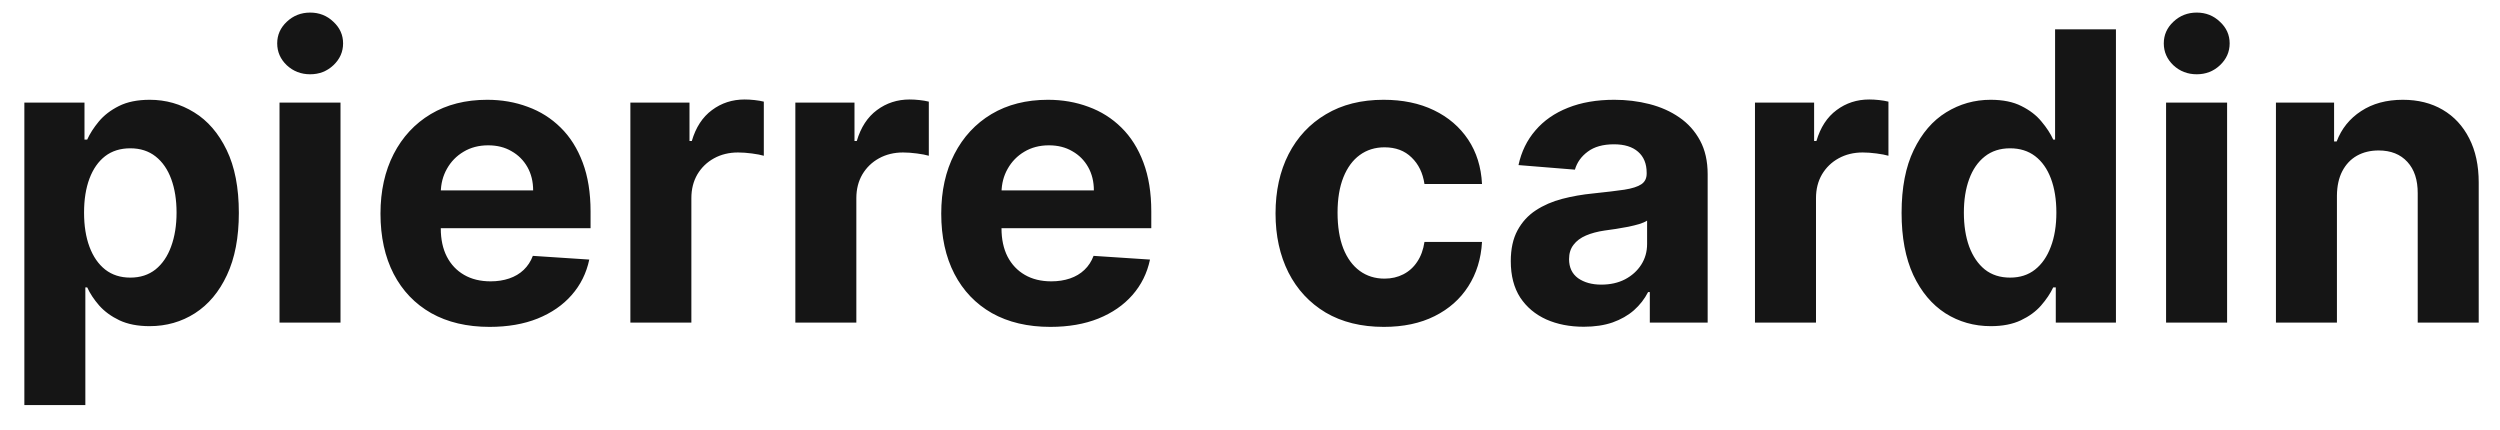 <svg xmlns="http://www.w3.org/2000/svg" fill="none" viewBox="0 0 93 16" height="16" width="93">
<path fill="#151515" d="M0.906 15.068V3.818H3.143V5.192H3.244C3.343 4.972 3.487 4.749 3.675 4.521C3.867 4.29 4.116 4.099 4.421 3.946C4.73 3.79 5.114 3.712 5.572 3.712C6.168 3.712 6.719 3.868 7.223 4.18C7.727 4.489 8.13 4.956 8.432 5.581C8.734 6.203 8.885 6.982 8.885 7.92C8.885 8.832 8.738 9.603 8.443 10.232C8.152 10.857 7.754 11.331 7.25 11.654C6.749 11.973 6.188 12.133 5.566 12.133C5.126 12.133 4.751 12.06 4.442 11.915C4.137 11.769 3.887 11.586 3.691 11.366C3.496 11.142 3.347 10.917 3.244 10.69H3.175V15.068H0.906ZM3.127 7.909C3.127 8.396 3.194 8.82 3.329 9.182C3.464 9.544 3.659 9.827 3.915 10.029C4.171 10.228 4.482 10.327 4.847 10.327C5.217 10.327 5.529 10.226 5.785 10.024C6.04 9.818 6.234 9.534 6.365 9.172C6.5 8.806 6.568 8.385 6.568 7.909C6.568 7.437 6.502 7.021 6.371 6.663C6.239 6.304 6.046 6.023 5.79 5.821C5.534 5.619 5.22 5.517 4.847 5.517C4.478 5.517 4.165 5.615 3.91 5.81C3.658 6.006 3.464 6.283 3.329 6.641C3.194 7 3.127 7.423 3.127 7.909ZM10.398 12V3.818H12.667V12H10.398ZM11.538 2.763C11.2 2.763 10.911 2.652 10.669 2.428C10.431 2.201 10.312 1.929 10.312 1.613C10.312 1.3 10.431 1.032 10.669 0.809C10.911 0.581 11.2 0.468 11.538 0.468C11.875 0.468 12.163 0.581 12.401 0.809C12.642 1.032 12.763 1.3 12.763 1.613C12.763 1.929 12.642 2.201 12.401 2.428C12.163 2.652 11.875 2.763 11.538 2.763ZM18.213 12.16C17.372 12.16 16.647 11.989 16.04 11.648C15.436 11.304 14.971 10.818 14.644 10.189C14.318 9.557 14.154 8.809 14.154 7.946C14.154 7.105 14.318 6.366 14.644 5.73C14.971 5.095 15.431 4.599 16.024 4.244C16.621 3.889 17.32 3.712 18.123 3.712C18.663 3.712 19.165 3.799 19.63 3.973C20.099 4.143 20.507 4.401 20.855 4.745C21.207 5.089 21.48 5.523 21.676 6.045C21.871 6.563 21.969 7.17 21.969 7.866V8.49H15.06V7.083H19.833C19.833 6.757 19.762 6.467 19.62 6.215C19.477 5.963 19.28 5.766 19.028 5.624C18.78 5.478 18.49 5.406 18.16 5.406C17.816 5.406 17.51 5.485 17.244 5.645C16.981 5.801 16.775 6.013 16.626 6.279C16.477 6.542 16.401 6.835 16.397 7.158V8.495C16.397 8.9 16.471 9.25 16.621 9.544C16.773 9.839 16.988 10.066 17.265 10.226C17.542 10.386 17.871 10.466 18.251 10.466C18.503 10.466 18.734 10.43 18.943 10.359C19.153 10.288 19.332 10.182 19.481 10.04C19.63 9.898 19.744 9.724 19.822 9.518L21.921 9.656C21.814 10.161 21.596 10.601 21.265 10.977C20.939 11.35 20.516 11.641 19.998 11.851C19.483 12.057 18.888 12.16 18.213 12.16ZM23.45 12V3.818H25.649V5.246H25.735C25.884 4.738 26.134 4.354 26.486 4.095C26.837 3.832 27.242 3.701 27.7 3.701C27.814 3.701 27.936 3.708 28.068 3.722C28.199 3.737 28.314 3.756 28.414 3.781V5.794C28.307 5.762 28.16 5.734 27.972 5.709C27.784 5.684 27.611 5.672 27.455 5.672C27.121 5.672 26.823 5.745 26.56 5.89C26.301 6.032 26.095 6.231 25.942 6.487C25.793 6.743 25.719 7.037 25.719 7.371V12H23.45ZM29.587 12V3.818H31.787V5.246H31.872C32.022 4.738 32.272 4.354 32.623 4.095C32.975 3.832 33.38 3.701 33.838 3.701C33.952 3.701 34.074 3.708 34.205 3.722C34.337 3.737 34.452 3.756 34.552 3.781V5.794C34.445 5.762 34.298 5.734 34.11 5.709C33.921 5.684 33.749 5.672 33.593 5.672C33.259 5.672 32.961 5.745 32.698 5.89C32.439 6.032 32.233 6.231 32.08 6.487C31.931 6.743 31.856 7.037 31.856 7.371V12H29.587ZM39.073 12.16C38.231 12.16 37.507 11.989 36.899 11.648C36.296 11.304 35.831 10.818 35.504 10.189C35.177 9.557 35.014 8.809 35.014 7.946C35.014 7.105 35.177 6.366 35.504 5.73C35.831 5.095 36.29 4.599 36.883 4.244C37.48 3.889 38.18 3.712 38.982 3.712C39.522 3.712 40.024 3.799 40.49 3.973C40.958 4.143 41.367 4.401 41.715 4.745C42.066 5.089 42.34 5.523 42.535 6.045C42.73 6.563 42.828 7.17 42.828 7.866V8.49H35.919V7.083H40.692C40.692 6.757 40.621 6.467 40.479 6.215C40.337 5.963 40.14 5.766 39.888 5.624C39.639 5.478 39.35 5.406 39.019 5.406C38.675 5.406 38.37 5.485 38.103 5.645C37.84 5.801 37.635 6.013 37.485 6.279C37.336 6.542 37.26 6.835 37.256 7.158V8.495C37.256 8.9 37.331 9.25 37.48 9.544C37.633 9.839 37.848 10.066 38.125 10.226C38.401 10.386 38.73 10.466 39.11 10.466C39.362 10.466 39.593 10.43 39.803 10.359C40.012 10.288 40.191 10.182 40.34 10.04C40.49 9.898 40.603 9.724 40.681 9.518L42.78 9.656C42.674 10.161 42.455 10.601 42.125 10.977C41.798 11.35 41.376 11.641 40.857 11.851C40.342 12.057 39.747 12.16 39.073 12.16ZM51.477 12.16C50.639 12.16 49.918 11.982 49.315 11.627C48.715 11.268 48.253 10.771 47.93 10.136C47.61 9.5 47.45 8.768 47.45 7.941C47.45 7.103 47.612 6.368 47.935 5.736C48.262 5.1 48.725 4.605 49.325 4.25C49.925 3.891 50.639 3.712 51.467 3.712C52.18 3.712 52.805 3.841 53.342 4.101C53.878 4.36 54.302 4.724 54.615 5.192C54.927 5.661 55.099 6.212 55.131 6.844H52.99C52.93 6.435 52.77 6.107 52.511 5.858C52.255 5.606 51.919 5.48 51.504 5.48C51.152 5.48 50.845 5.576 50.582 5.768C50.323 5.956 50.121 6.231 49.975 6.593C49.83 6.956 49.757 7.394 49.757 7.909C49.757 8.431 49.828 8.875 49.97 9.241C50.115 9.607 50.32 9.885 50.582 10.077C50.845 10.269 51.152 10.365 51.504 10.365C51.763 10.365 51.996 10.311 52.202 10.205C52.411 10.098 52.584 9.944 52.718 9.741C52.857 9.536 52.947 9.289 52.99 9.001H55.131C55.096 9.626 54.925 10.177 54.62 10.652C54.318 11.125 53.901 11.494 53.368 11.76C52.836 12.027 52.205 12.16 51.477 12.16ZM58.917 12.155C58.395 12.155 57.93 12.064 57.522 11.883C57.113 11.698 56.79 11.427 56.552 11.068C56.318 10.706 56.201 10.255 56.201 9.715C56.201 9.26 56.284 8.879 56.451 8.57C56.618 8.261 56.845 8.012 57.133 7.824C57.42 7.636 57.747 7.494 58.113 7.398C58.482 7.302 58.869 7.234 59.274 7.195C59.75 7.146 60.134 7.099 60.425 7.057C60.716 7.011 60.927 6.943 61.059 6.854C61.19 6.766 61.256 6.634 61.256 6.46V6.428C61.256 6.091 61.149 5.83 60.936 5.645C60.727 5.461 60.428 5.368 60.041 5.368C59.633 5.368 59.308 5.459 59.066 5.64C58.825 5.817 58.665 6.041 58.587 6.311L56.488 6.141C56.595 5.643 56.804 5.214 57.117 4.852C57.429 4.486 57.833 4.205 58.326 4.01C58.823 3.811 59.398 3.712 60.052 3.712C60.507 3.712 60.941 3.765 61.357 3.871C61.776 3.978 62.147 4.143 62.47 4.367C62.797 4.591 63.054 4.878 63.243 5.23C63.431 5.578 63.525 5.995 63.525 6.482V12H61.373V10.865H61.309C61.178 11.121 61.002 11.347 60.782 11.542C60.562 11.734 60.297 11.885 59.988 11.995C59.679 12.101 59.322 12.155 58.917 12.155ZM59.567 10.588C59.901 10.588 60.196 10.523 60.451 10.391C60.707 10.256 60.908 10.075 61.053 9.848C61.199 9.621 61.272 9.363 61.272 9.076V8.207C61.201 8.254 61.103 8.296 60.979 8.335C60.858 8.371 60.721 8.404 60.569 8.436C60.416 8.465 60.263 8.491 60.111 8.516C59.958 8.538 59.819 8.557 59.695 8.575C59.429 8.614 59.196 8.676 58.997 8.761C58.798 8.847 58.644 8.962 58.534 9.108C58.424 9.25 58.369 9.427 58.369 9.64C58.369 9.949 58.481 10.185 58.704 10.349C58.932 10.508 59.219 10.588 59.567 10.588ZM65.285 12V3.818H67.485V5.246H67.571C67.72 4.738 67.97 4.354 68.322 4.095C68.673 3.832 69.078 3.701 69.536 3.701C69.65 3.701 69.772 3.708 69.904 3.722C70.035 3.737 70.15 3.756 70.25 3.781V5.794C70.143 5.762 69.996 5.734 69.808 5.709C69.62 5.684 69.447 5.672 69.291 5.672C68.957 5.672 68.659 5.745 68.396 5.89C68.137 6.032 67.931 6.231 67.778 6.487C67.629 6.743 67.555 7.037 67.555 7.371V12H65.285ZM74.057 12.133C73.436 12.133 72.873 11.973 72.369 11.654C71.868 11.331 71.47 10.857 71.175 10.232C70.884 9.603 70.739 8.832 70.739 7.92C70.739 6.982 70.89 6.203 71.191 5.581C71.493 4.956 71.894 4.489 72.395 4.18C72.9 3.868 73.452 3.712 74.052 3.712C74.51 3.712 74.892 3.79 75.197 3.946C75.506 4.099 75.755 4.29 75.943 4.521C76.135 4.749 76.28 4.972 76.38 5.192H76.449V1.091H78.713V12H76.475V10.69H76.38C76.273 10.917 76.122 11.142 75.927 11.366C75.735 11.586 75.485 11.769 75.176 11.915C74.87 12.06 74.498 12.133 74.057 12.133ZM74.776 10.327C75.142 10.327 75.451 10.228 75.703 10.029C75.959 9.827 76.154 9.544 76.289 9.182C76.428 8.82 76.497 8.396 76.497 7.909C76.497 7.423 76.429 7 76.294 6.641C76.159 6.283 75.964 6.006 75.709 5.81C75.453 5.615 75.142 5.517 74.776 5.517C74.403 5.517 74.089 5.619 73.834 5.821C73.578 6.023 73.384 6.304 73.253 6.663C73.121 7.021 73.056 7.437 73.056 7.909C73.056 8.385 73.121 8.806 73.253 9.172C73.388 9.534 73.581 9.818 73.834 10.024C74.089 10.226 74.403 10.327 74.776 10.327ZM80.578 12V3.818H82.848V12H80.578ZM81.718 2.763C81.381 2.763 81.091 2.652 80.85 2.428C80.612 2.201 80.493 1.929 80.493 1.613C80.493 1.3 80.612 1.032 80.85 0.809C81.091 0.581 81.381 0.468 81.718 0.468C82.056 0.468 82.343 0.581 82.581 0.809C82.823 1.032 82.943 1.3 82.943 1.613C82.943 1.929 82.823 2.201 82.581 2.428C82.343 2.652 82.056 2.763 81.718 2.763ZM86.934 7.27V12H84.665V3.818H86.828V5.262H86.924C87.105 4.786 87.409 4.409 87.835 4.132C88.261 3.852 88.778 3.712 89.385 3.712C89.953 3.712 90.448 3.836 90.871 4.085C91.293 4.333 91.622 4.688 91.856 5.15C92.091 5.608 92.208 6.155 92.208 6.79V12H89.939V7.195C89.942 6.695 89.814 6.304 89.555 6.023C89.296 5.739 88.939 5.597 88.485 5.597C88.179 5.597 87.909 5.663 87.675 5.794C87.444 5.926 87.263 6.118 87.132 6.37C87.004 6.618 86.938 6.918 86.934 7.27Z"></path>
</svg>
